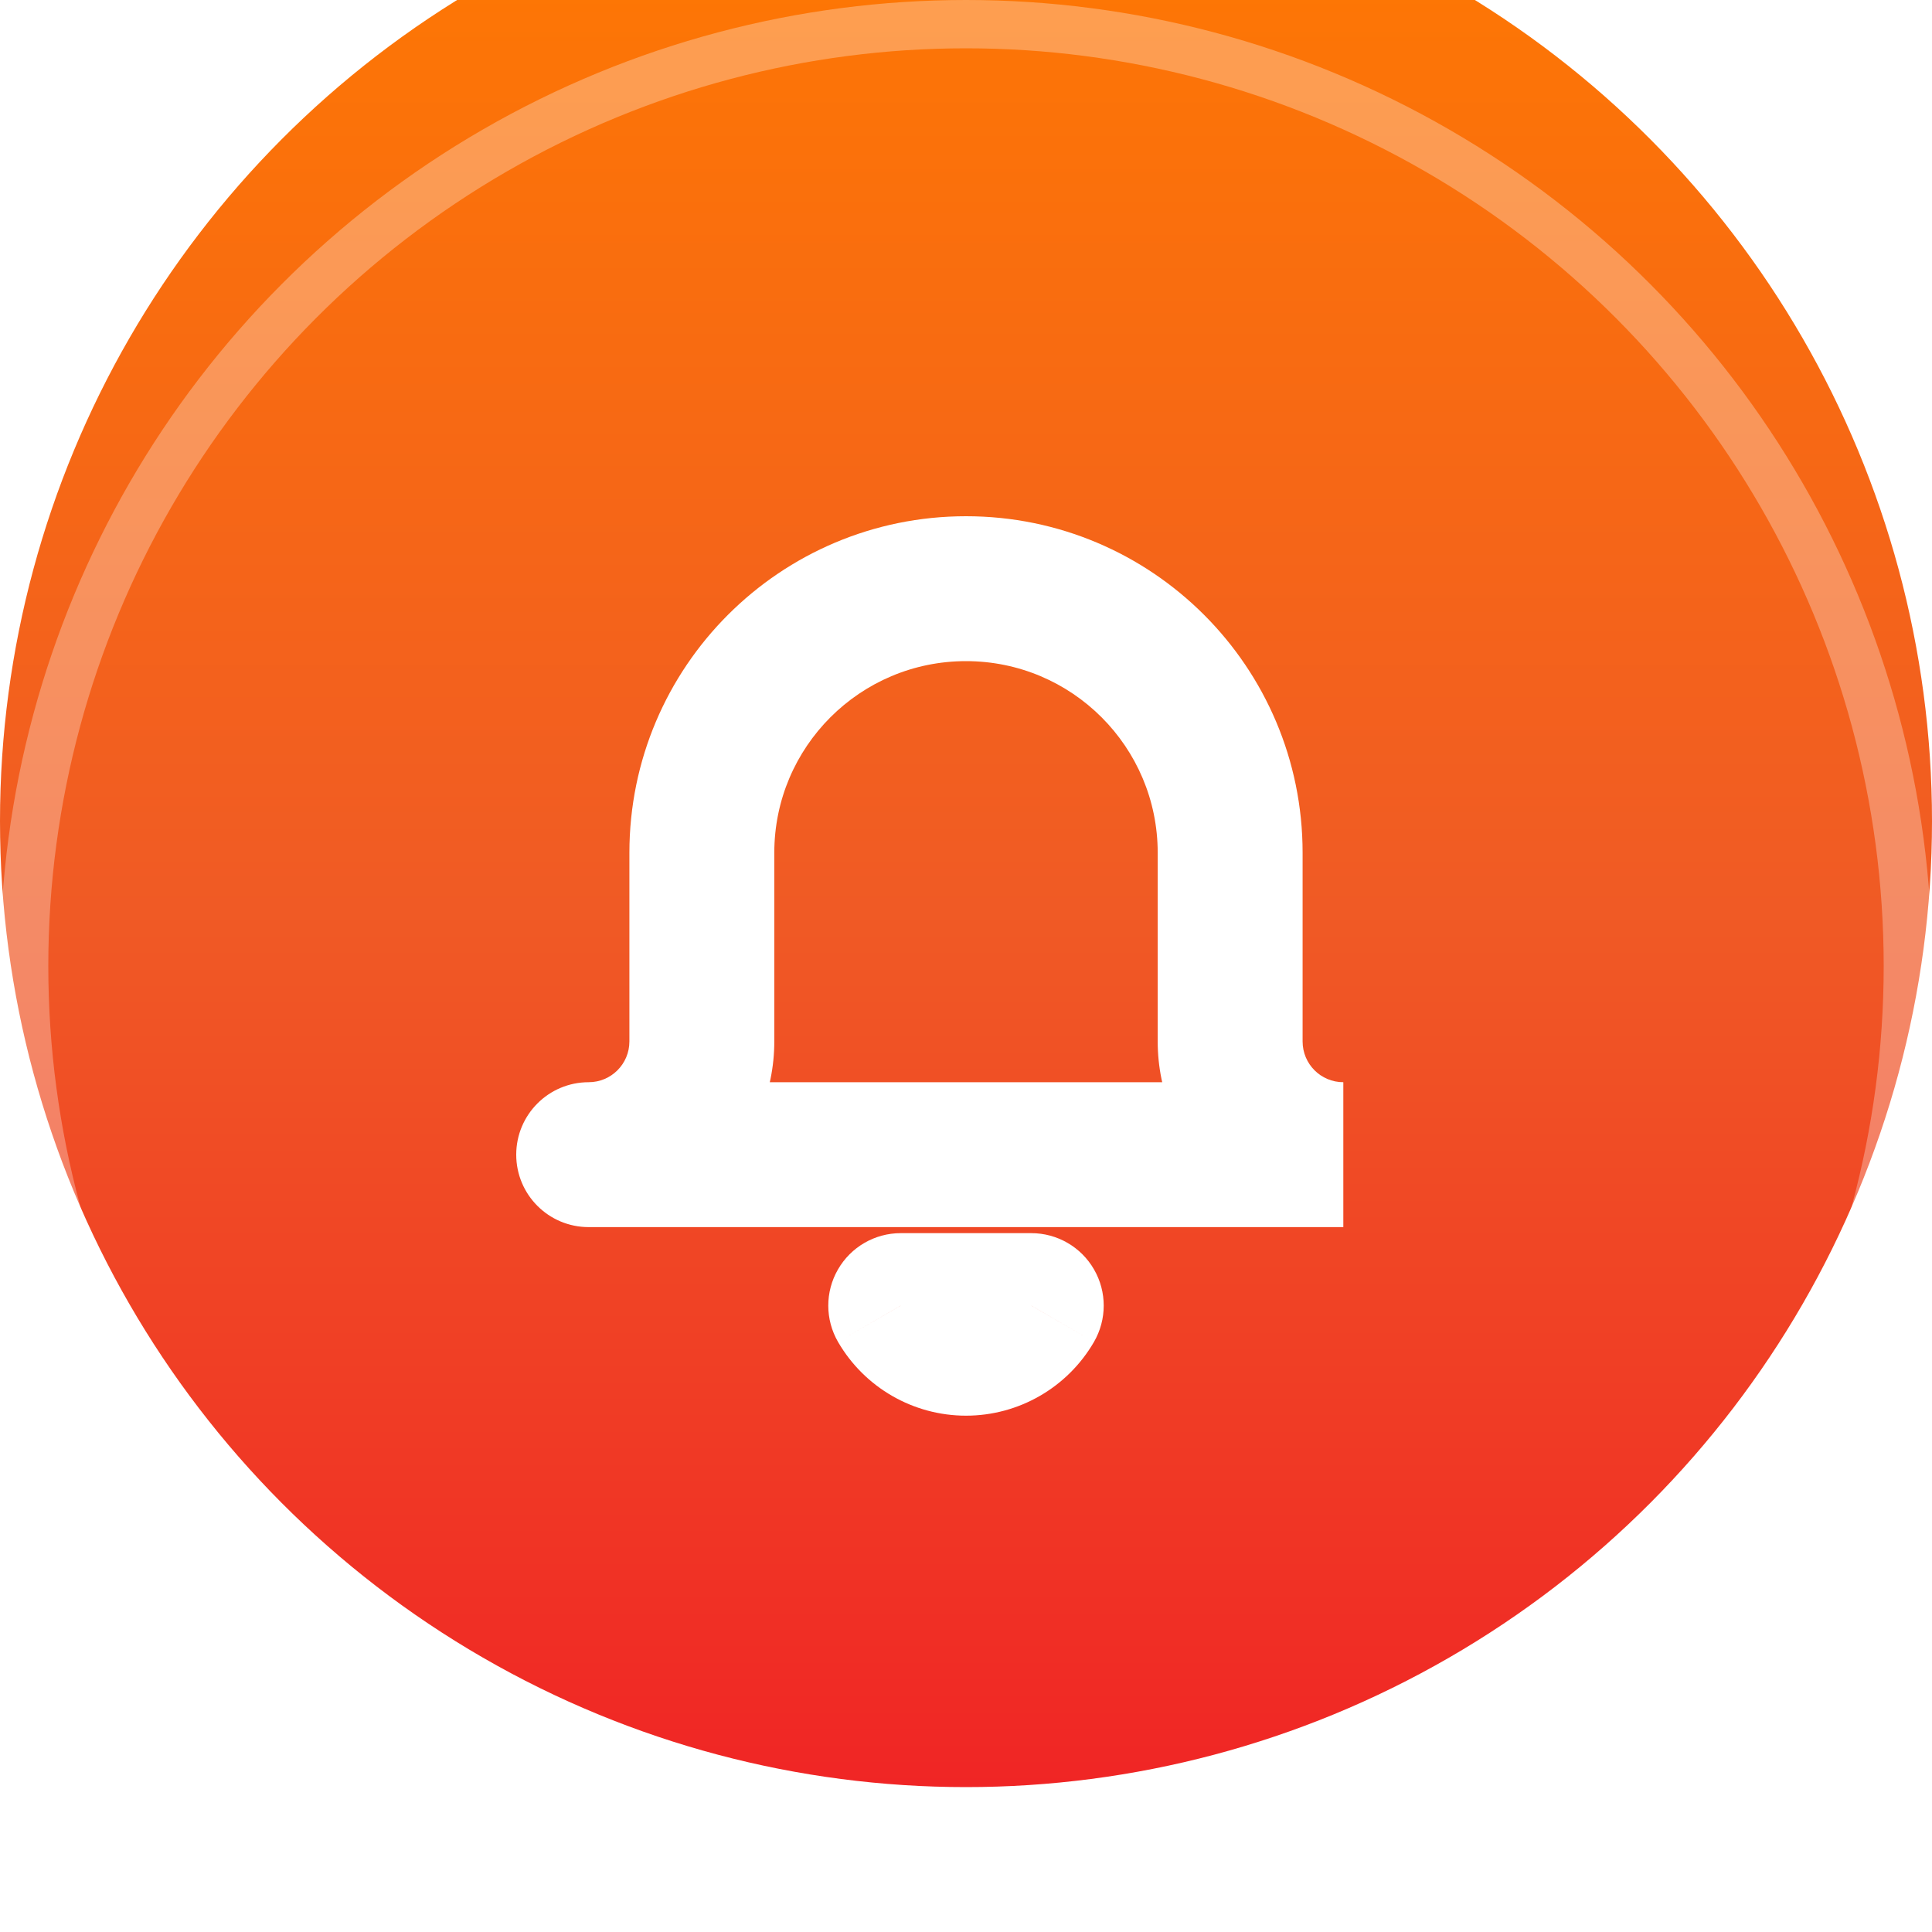 <svg width="40" height="40" viewBox="0 0 40 40" fill="none" xmlns="http://www.w3.org/2000/svg">
<g filter="url(#filter0_i)">
<circle cx="20" cy="20" r="20" fill="url(#paint0_linear)"/>
</g>
<circle cx="20" cy="20" r="19.5" stroke="white" stroke-opacity="0.3"/>
<path d="M12.188 22.406C11.359 22.406 10.688 23.078 10.688 23.906C10.688 24.735 11.359 25.406 12.188 25.406V22.406ZM14.531 17.656H13.031H14.531ZM25.469 17.656H26.969H25.469ZM21.352 27.031L22.649 27.784C22.918 27.32 22.919 26.747 22.651 26.283C22.384 25.818 21.888 25.531 21.352 25.531V27.031ZM18.648 27.031V25.531C18.112 25.531 17.616 25.818 17.349 26.283C17.081 26.747 17.082 27.32 17.351 27.784L18.648 27.031ZM27.812 22.406H12.188V25.406H27.812V22.406ZM12.188 25.406C14.31 25.406 16.031 23.685 16.031 21.562H13.031C13.031 22.029 12.653 22.406 12.188 22.406V25.406ZM16.031 21.562V17.656H13.031V21.562H16.031ZM16.031 17.656C16.031 15.464 17.808 13.688 20 13.688V10.688C16.151 10.688 13.031 13.807 13.031 17.656H16.031ZM20 13.688C22.192 13.688 23.969 15.464 23.969 17.656H26.969C26.969 13.807 23.849 10.688 20 10.688V13.688ZM23.969 17.656V21.562H26.969V17.656H23.969ZM23.969 21.562C23.969 23.685 25.69 25.406 27.812 25.406V22.406C27.346 22.406 26.969 22.029 26.969 21.562H23.969ZM20.054 26.279C20.043 26.298 20.022 26.31 20 26.31V29.31C21.092 29.31 22.101 28.728 22.649 27.784L20.054 26.279ZM20 26.31C19.978 26.31 19.957 26.298 19.946 26.279L17.351 27.784C17.899 28.728 18.908 29.31 20 29.31V26.31ZM18.648 28.531H21.352V25.531H18.648V28.531Z" fill="white"/>
<defs>
<filter id="filter0_i" x="0" y="-3" width="40" height="43" filterUnits="userSpaceOnUse" color-interpolation-filters="sRGB">
<feFlood flood-opacity="0" result="BackgroundImageFix"/>
<feBlend mode="normal" in="SourceGraphic" in2="BackgroundImageFix" result="shape"/>
<feColorMatrix in="SourceAlpha" type="matrix" values="0 0 0 0 0 0 0 0 0 0 0 0 0 0 0 0 0 0 127 0" result="hardAlpha"/>
<feOffset dy="-3"/>
<feGaussianBlur stdDeviation="1.5"/>
<feComposite in2="hardAlpha" operator="arithmetic" k2="-1" k3="1"/>
<feColorMatrix type="matrix" values="0 0 0 0 1 0 0 0 0 0.827 0 0 0 0 0.492 0 0 0 0.3 0"/>
<feBlend mode="normal" in2="shape" result="effect1_innerShadow"/>
</filter>
<linearGradient id="paint0_linear" x1="20" y1="0" x2="20" y2="40" gradientUnits="userSpaceOnUse">
<stop stop-color="#FF7A00"/>
<stop offset="0.547" stop-color="#F05A25"/>
<stop offset="1" stop-color="#F02525"/>
</linearGradient>
</defs>
</svg>

